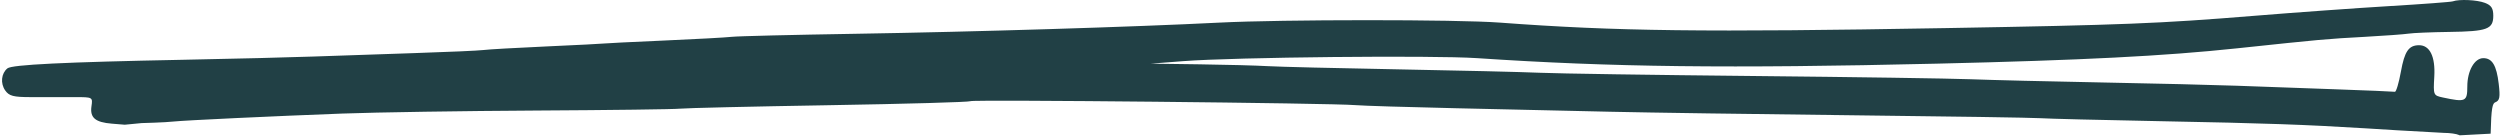 <?xml version="1.0" encoding="UTF-8"?> <svg xmlns="http://www.w3.org/2000/svg" width="770" height="43" viewBox="0 0 770 43" fill="none"><path d="M755.431 0.42C754.881 0.613 746.106 1.269 735.931 1.878C725.756 2.488 706.856 3.847 693.931 4.899C665.077 7.247 653.941 7.69 599.431 8.652C525.016 9.967 497.673 9.631 461.931 6.961C448.579 5.963 395.084 5.97 375.431 6.971C349.59 8.288 299.834 9.814 263.431 10.407C244.181 10.72 227.081 11.139 225.431 11.338C223.781 11.537 214.331 12.056 204.431 12.49C194.531 12.925 186.206 13.336 185.931 13.405C185.656 13.473 177.781 13.874 168.431 14.295C159.081 14.716 150.306 15.215 148.931 15.405C147.556 15.594 137.881 16.025 127.431 16.362C116.981 16.699 103.031 17.174 96.431 17.417C89.831 17.66 71.831 18.107 56.431 18.41C19.75 19.131 3.691 19.914 2.289 21.052C0.382 22.598 0.07 25.666 1.598 27.847C2.802 29.565 4.104 29.91 9.444 29.912L9.488 29.912H17.857H23.221C28.53 29.912 28.58 29.941 28.173 32.719C27.656 36.242 29.324 37.671 34.444 38.087L38.431 38.412L43.618 37.912L47.524 37.784C49.673 37.714 52.331 37.556 53.431 37.433C56.646 37.073 84.846 35.742 105.431 34.977C115.881 34.589 142.881 34.169 165.431 34.044C187.981 33.918 207.781 33.66 209.431 33.47C211.081 33.28 231.781 32.799 255.431 32.401C279.081 32.003 298.656 31.444 298.931 31.161C299.455 30.619 410.5 31.759 417.431 32.378C419.631 32.574 433.581 33.005 448.431 33.336C463.281 33.667 484.656 34.153 495.931 34.415C507.206 34.678 540.731 35.167 570.431 35.503C600.131 35.839 626.231 36.244 628.431 36.403C630.631 36.562 647.281 36.978 665.431 37.327C697.789 37.95 709.997 38.376 728.822 39.539L738.212 40.12L752.7 40.927C754.606 40.935 756.627 41.226 757.401 41.592C757.461 41.62 757.513 41.648 757.557 41.677L767.12 41.172C767.299 33.145 767.714 31.826 768.537 31.51C769.909 30.983 770.098 29.968 769.602 25.785C768.934 20.139 767.594 17.912 764.865 17.912C762.14 17.912 759.931 21.816 759.931 26.635C759.931 31.29 759.406 31.528 752.431 30.032C749.464 29.396 749.435 29.324 749.762 23.569C750.113 17.413 748.385 13.895 745.026 13.927C741.876 13.958 740.607 15.819 739.477 22.066C738.846 25.556 738.013 28.348 737.626 28.269C737.239 28.191 728.937 27.843 719.177 27.495C709.416 27.148 695.806 26.658 688.931 26.406C682.056 26.154 663.381 25.701 647.431 25.399C631.481 25.098 613.256 24.651 606.931 24.407C600.606 24.163 570.456 23.714 539.931 23.408C509.406 23.102 479.931 22.655 474.431 22.415C468.931 22.175 449.131 21.698 430.431 21.355C411.731 21.012 393.731 20.57 390.431 20.373C387.131 20.177 377.681 19.923 369.431 19.81L354.431 19.604L364.431 18.833C380.292 17.61 441.195 16.988 454.931 17.908C496.333 20.683 532.566 21.118 596.431 19.608C641.492 18.543 666.524 17.267 688.931 14.894C715.416 12.088 716.289 12.01 728.431 11.342C734.481 11.01 740.539 10.564 741.894 10.352C743.248 10.141 748.873 9.907 754.394 9.833C766.069 9.676 767.931 8.991 767.931 4.852C767.931 2.563 767.33 1.634 765.366 0.887C762.895 -0.052 757.502 -0.306 755.431 0.42Z" fill="#214045"></path></svg> 